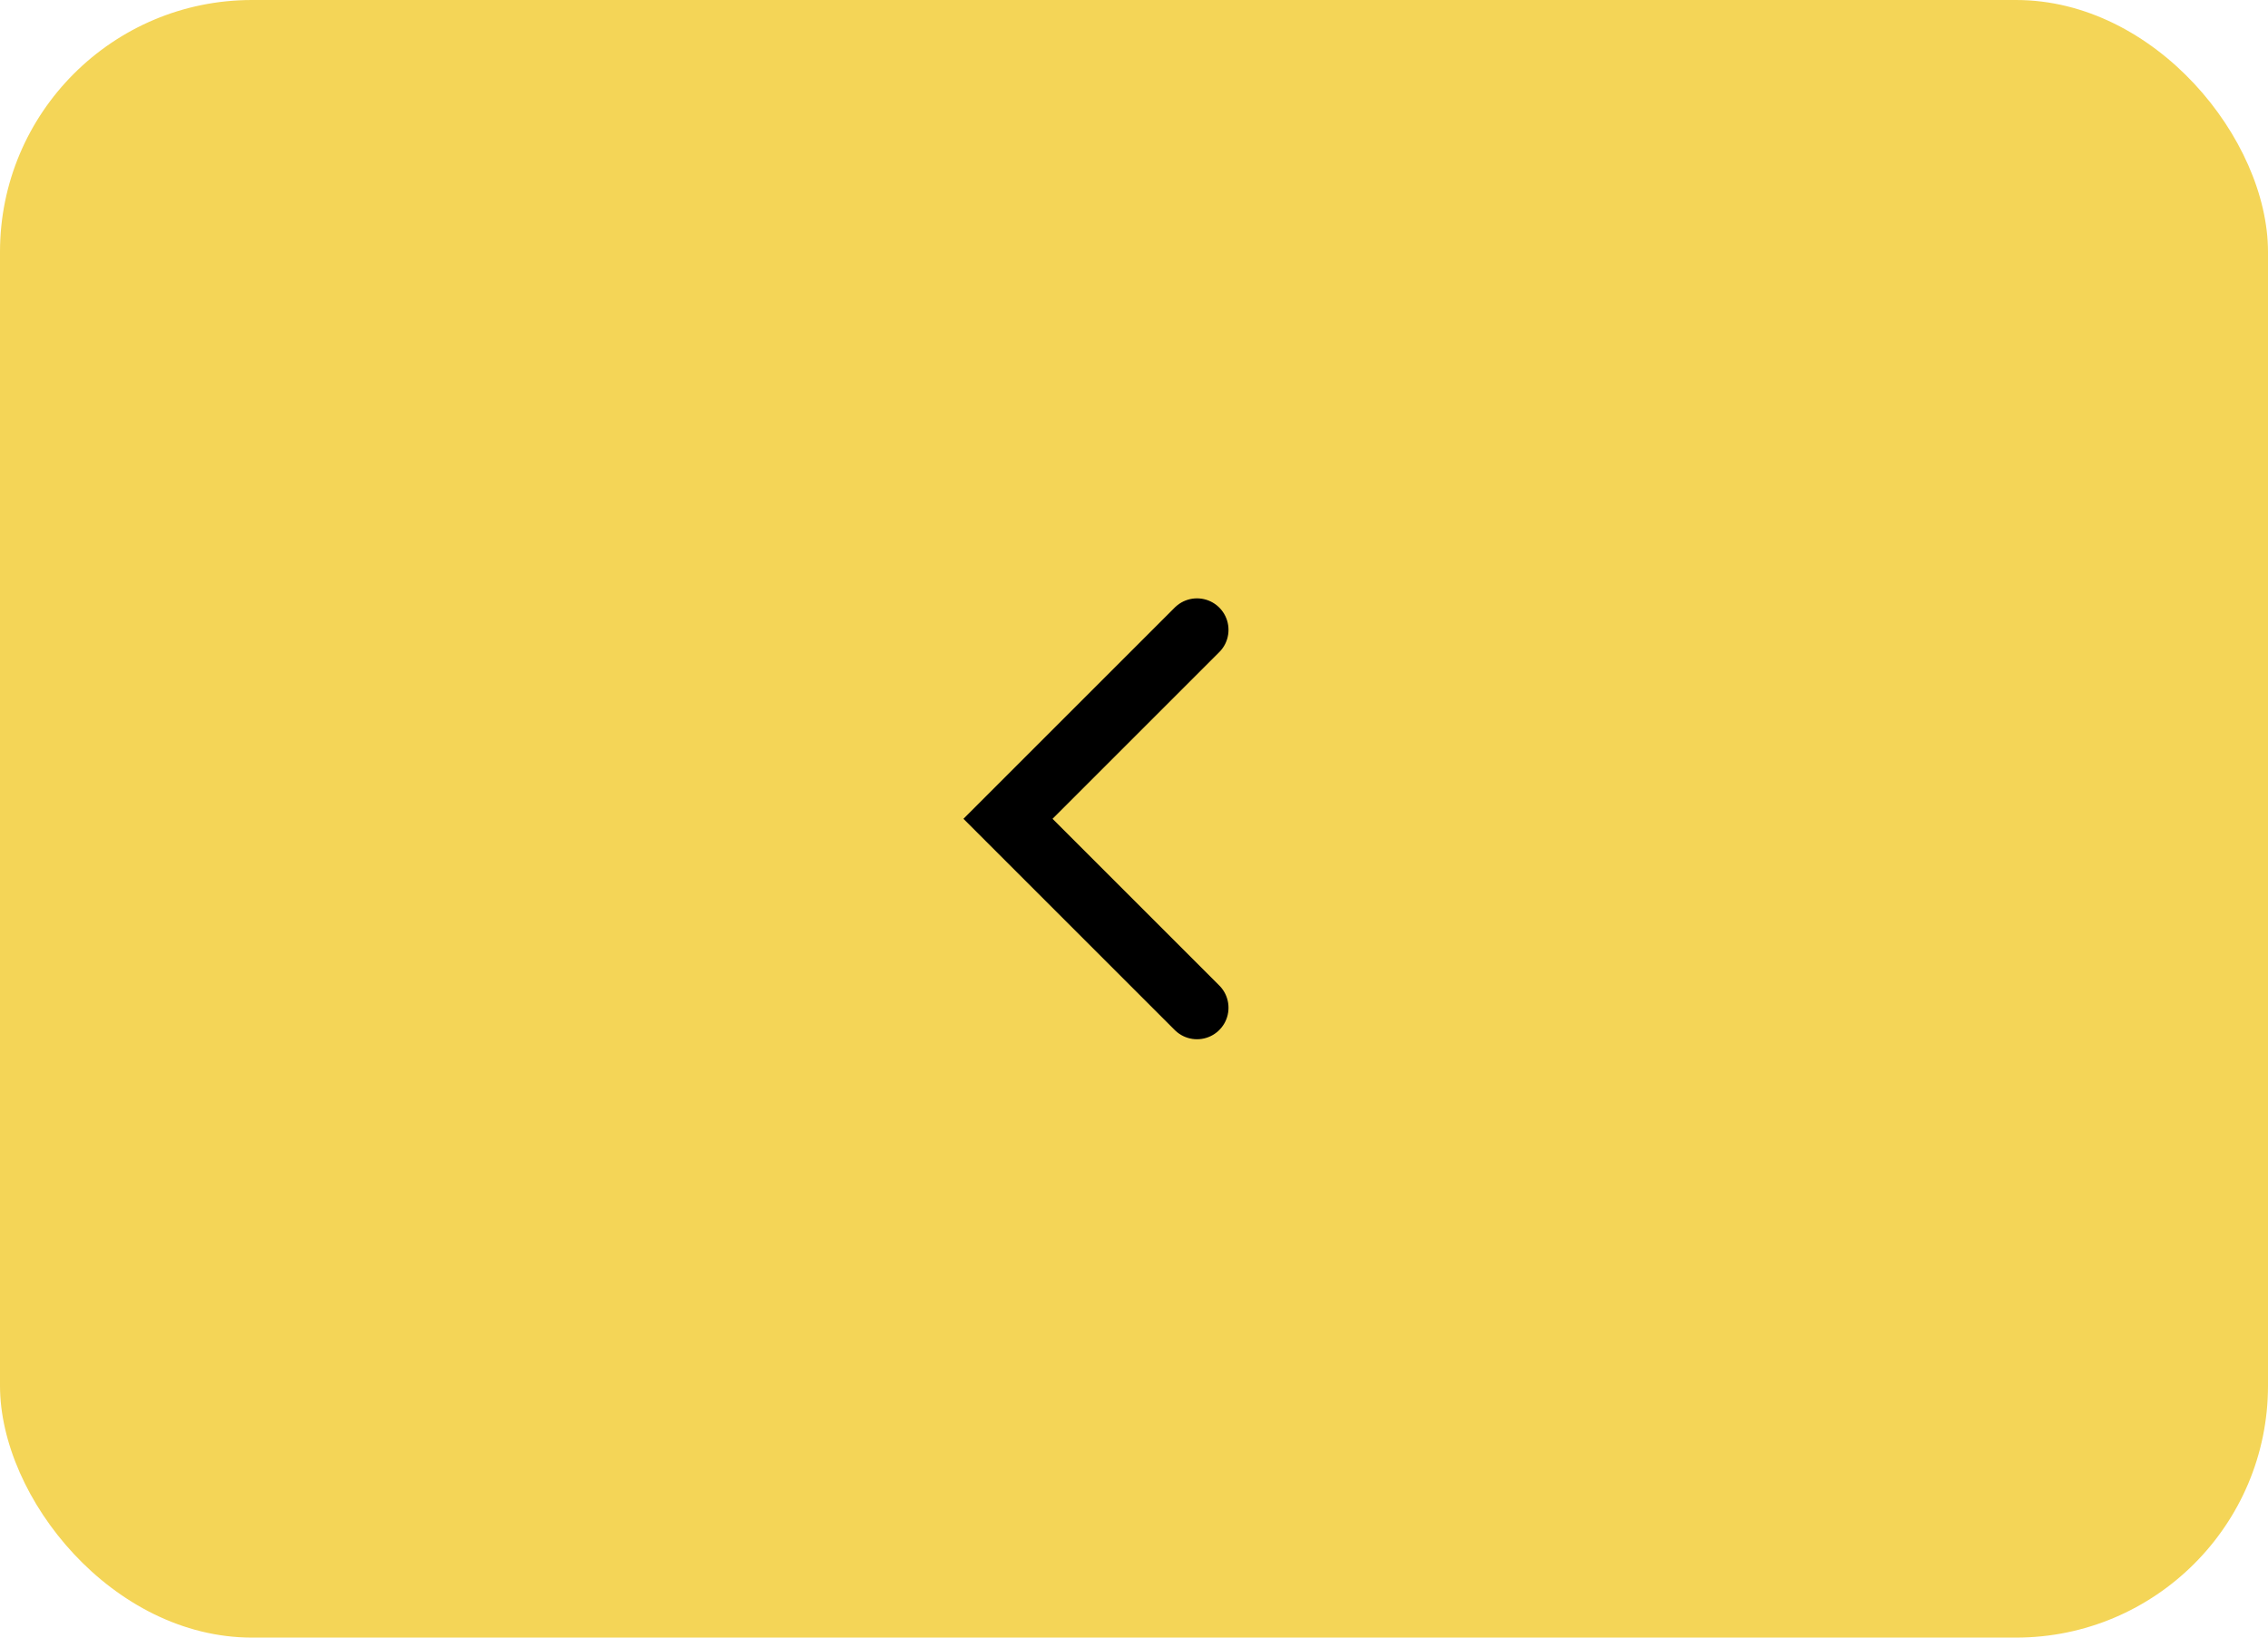 <?xml version="1.0" encoding="UTF-8"?> <svg xmlns="http://www.w3.org/2000/svg" width="72" height="52" viewBox="0 0 72 52" fill="none"><rect x="72" y="52" width="72" height="52" rx="8" transform="rotate(-180 72 52)" fill="#F4D557"></rect><path d="M38 20L32 26L38 32" stroke="black" stroke-width="2" stroke-linecap="round"></path></svg> 